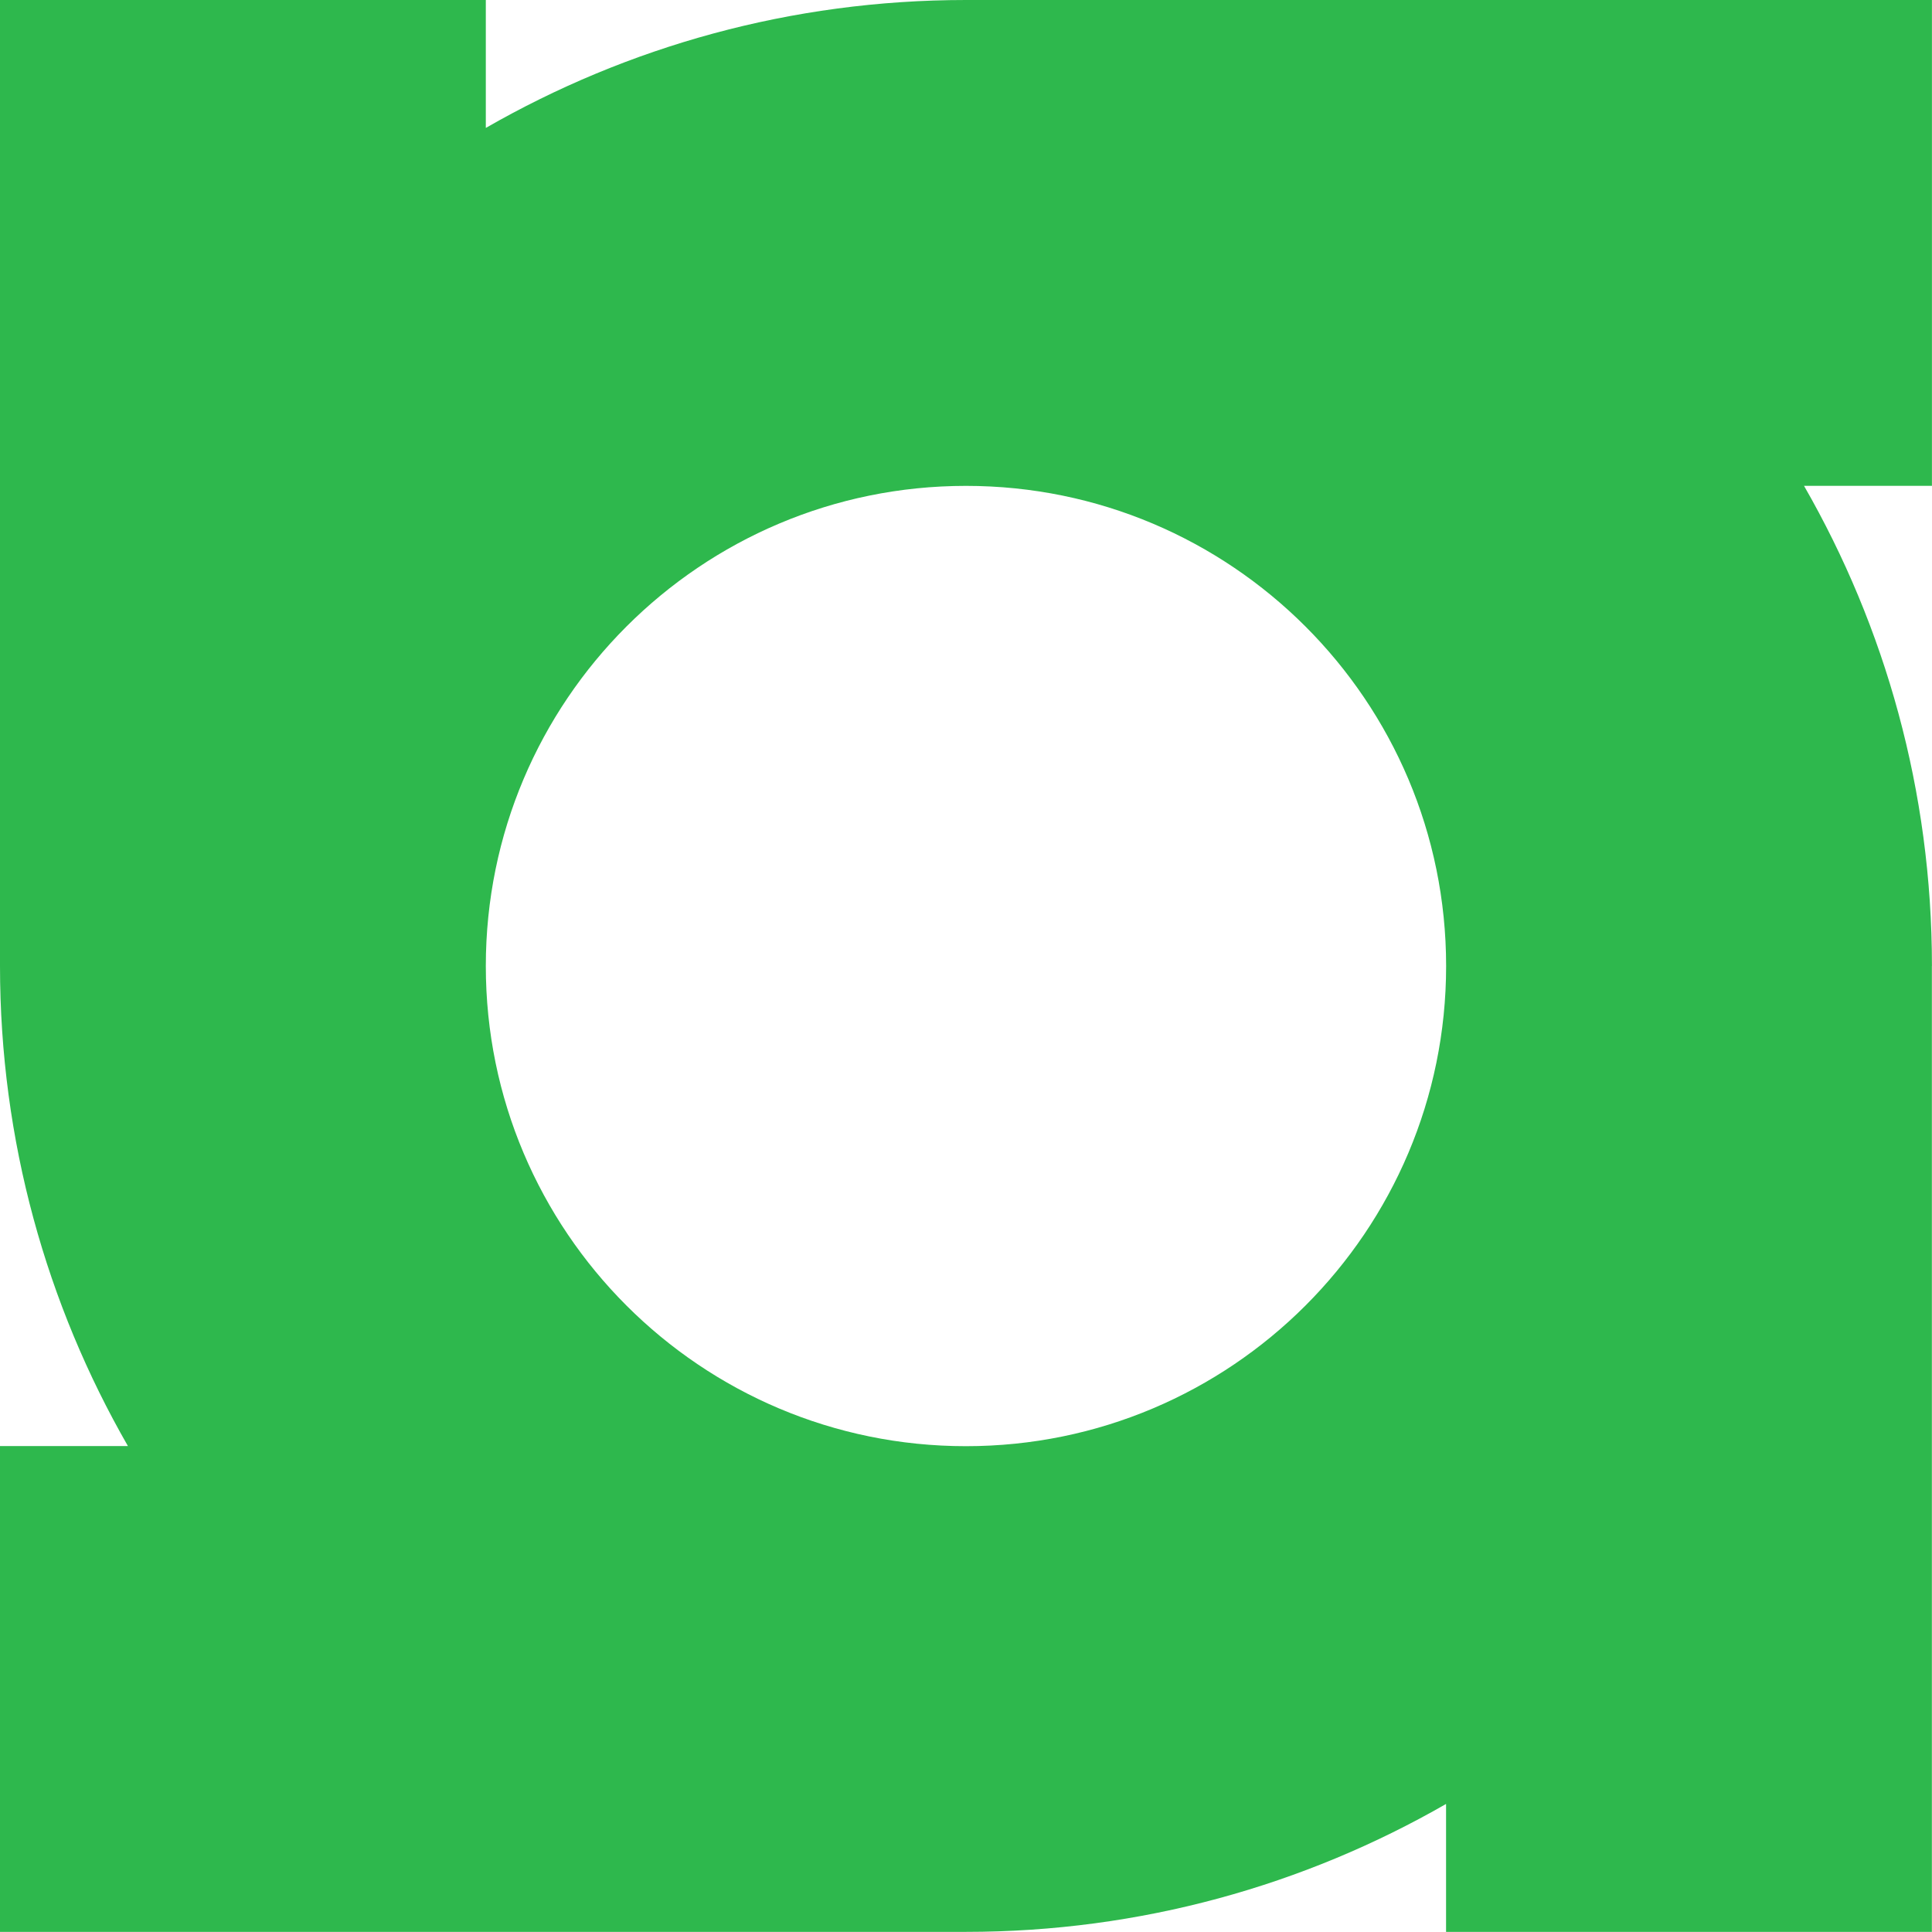 <svg xmlns="http://www.w3.org/2000/svg" id="Layer_2" data-name="Layer 2" viewBox="0 0 317.15 317.15"><g id="Layer_1-2" data-name="Layer 1"><path d="M317.14,158.57c0-28.7-7.66-55.6-21-78.82h21s0-79.75,0-79.75h-158.57c-28.7,0-55.6,7.66-78.82,21V0S0,0,0,0v158.56s0,0,0,0c0,28.7,7.66,55.6,21,78.82H0s0,79.75,0,79.75h158.56s0,0,0,0c28.7,0,55.6-7.66,78.82-21v21s79.75,0,79.75,0v-158.56s0,0,0,0ZM158.57,237.4c-43.53,0-78.82-35.29-78.82-78.82,0-43.53,35.29-78.82,78.82-78.82,43.53,0,78.82,35.29,78.82,78.82s-35.29,78.82-78.82,78.82Z" fill="#2eb84d" stroke-width="0"></path></g></svg>
